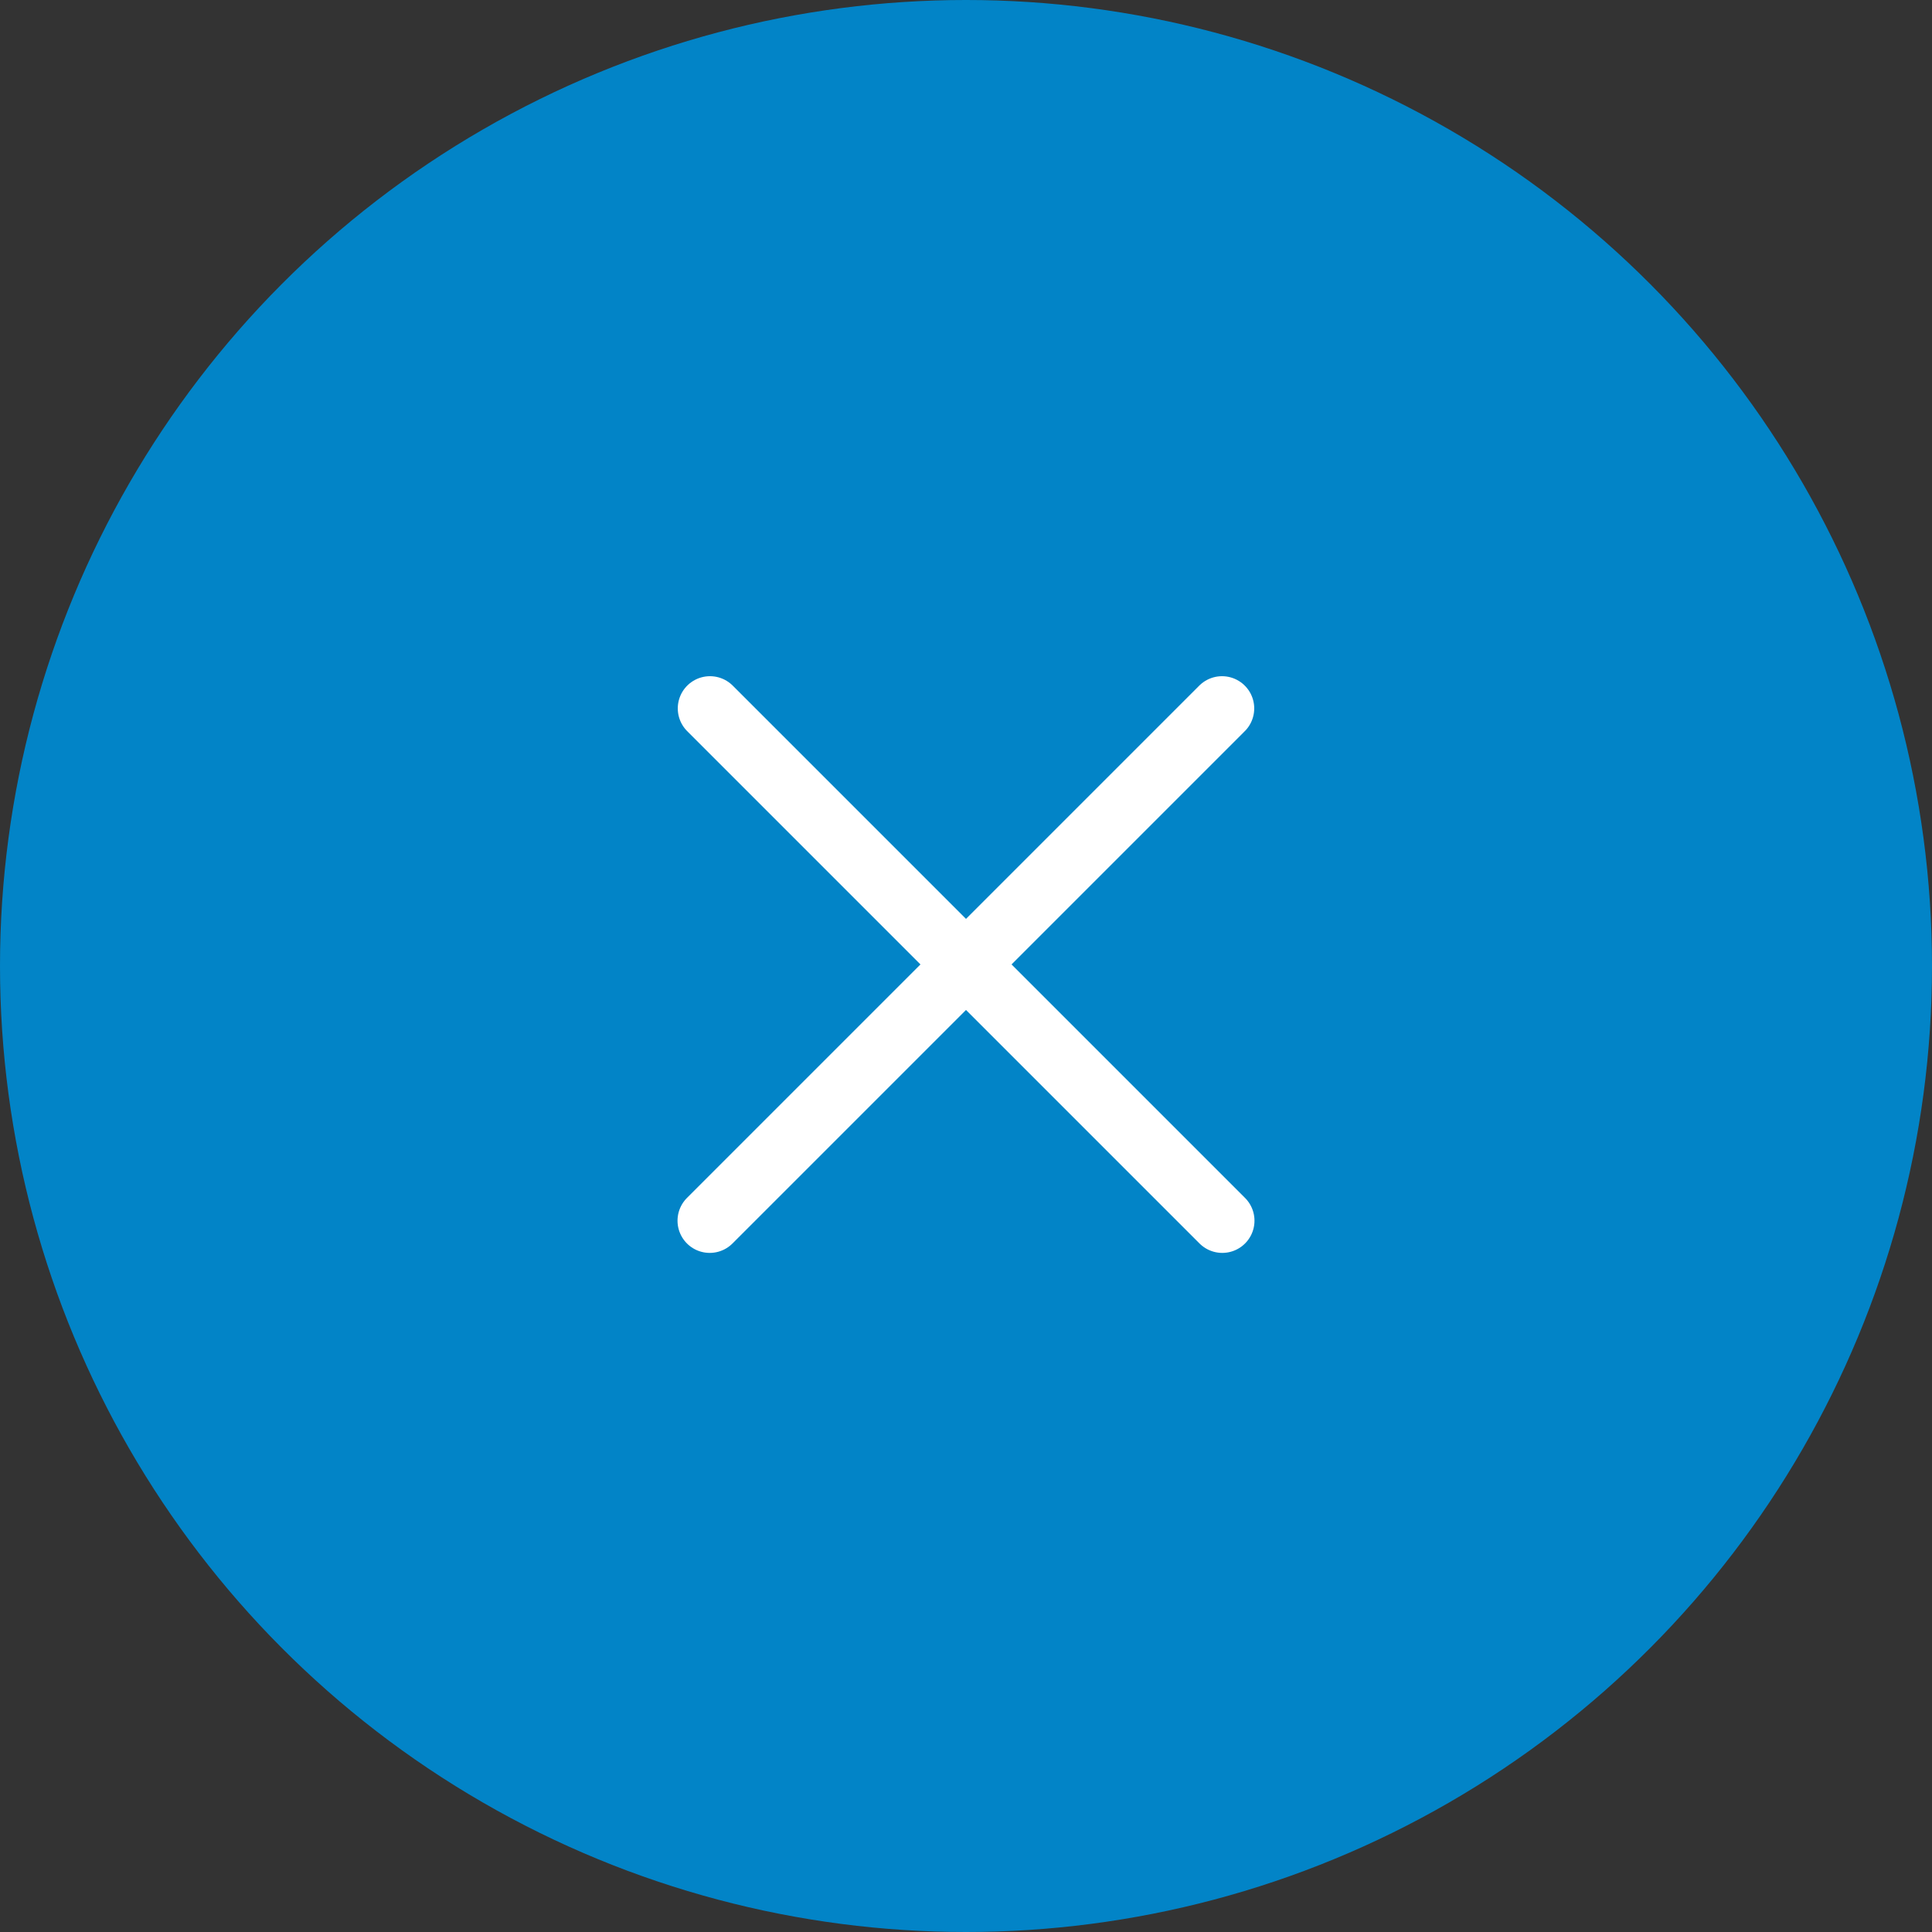 <svg width="60" height="60" viewBox="0 0 60 60" fill="none" xmlns="http://www.w3.org/2000/svg">
<rect x="0" y="0" width="60" height="60" fill="#333333" stroke="none"/>
<g clip-path="url(#clip0_7970_20107)">
<circle cx="30" cy="30" r="30" fill="#0284C7"/>
<path d="M22.049 22L37.959 37.91" stroke="white" stroke-width="2" stroke-linecap="round" stroke-linejoin="round"/>
<path d="M22.041 37.91L37.951 22" stroke="white" stroke-width="2" stroke-linecap="round" stroke-linejoin="round"/>
</g>
<defs>
<clipPath id="clip0_7970_20107">
<rect width="60" height="60" fill="white"/>
</clipPath>
</defs>
</svg>
